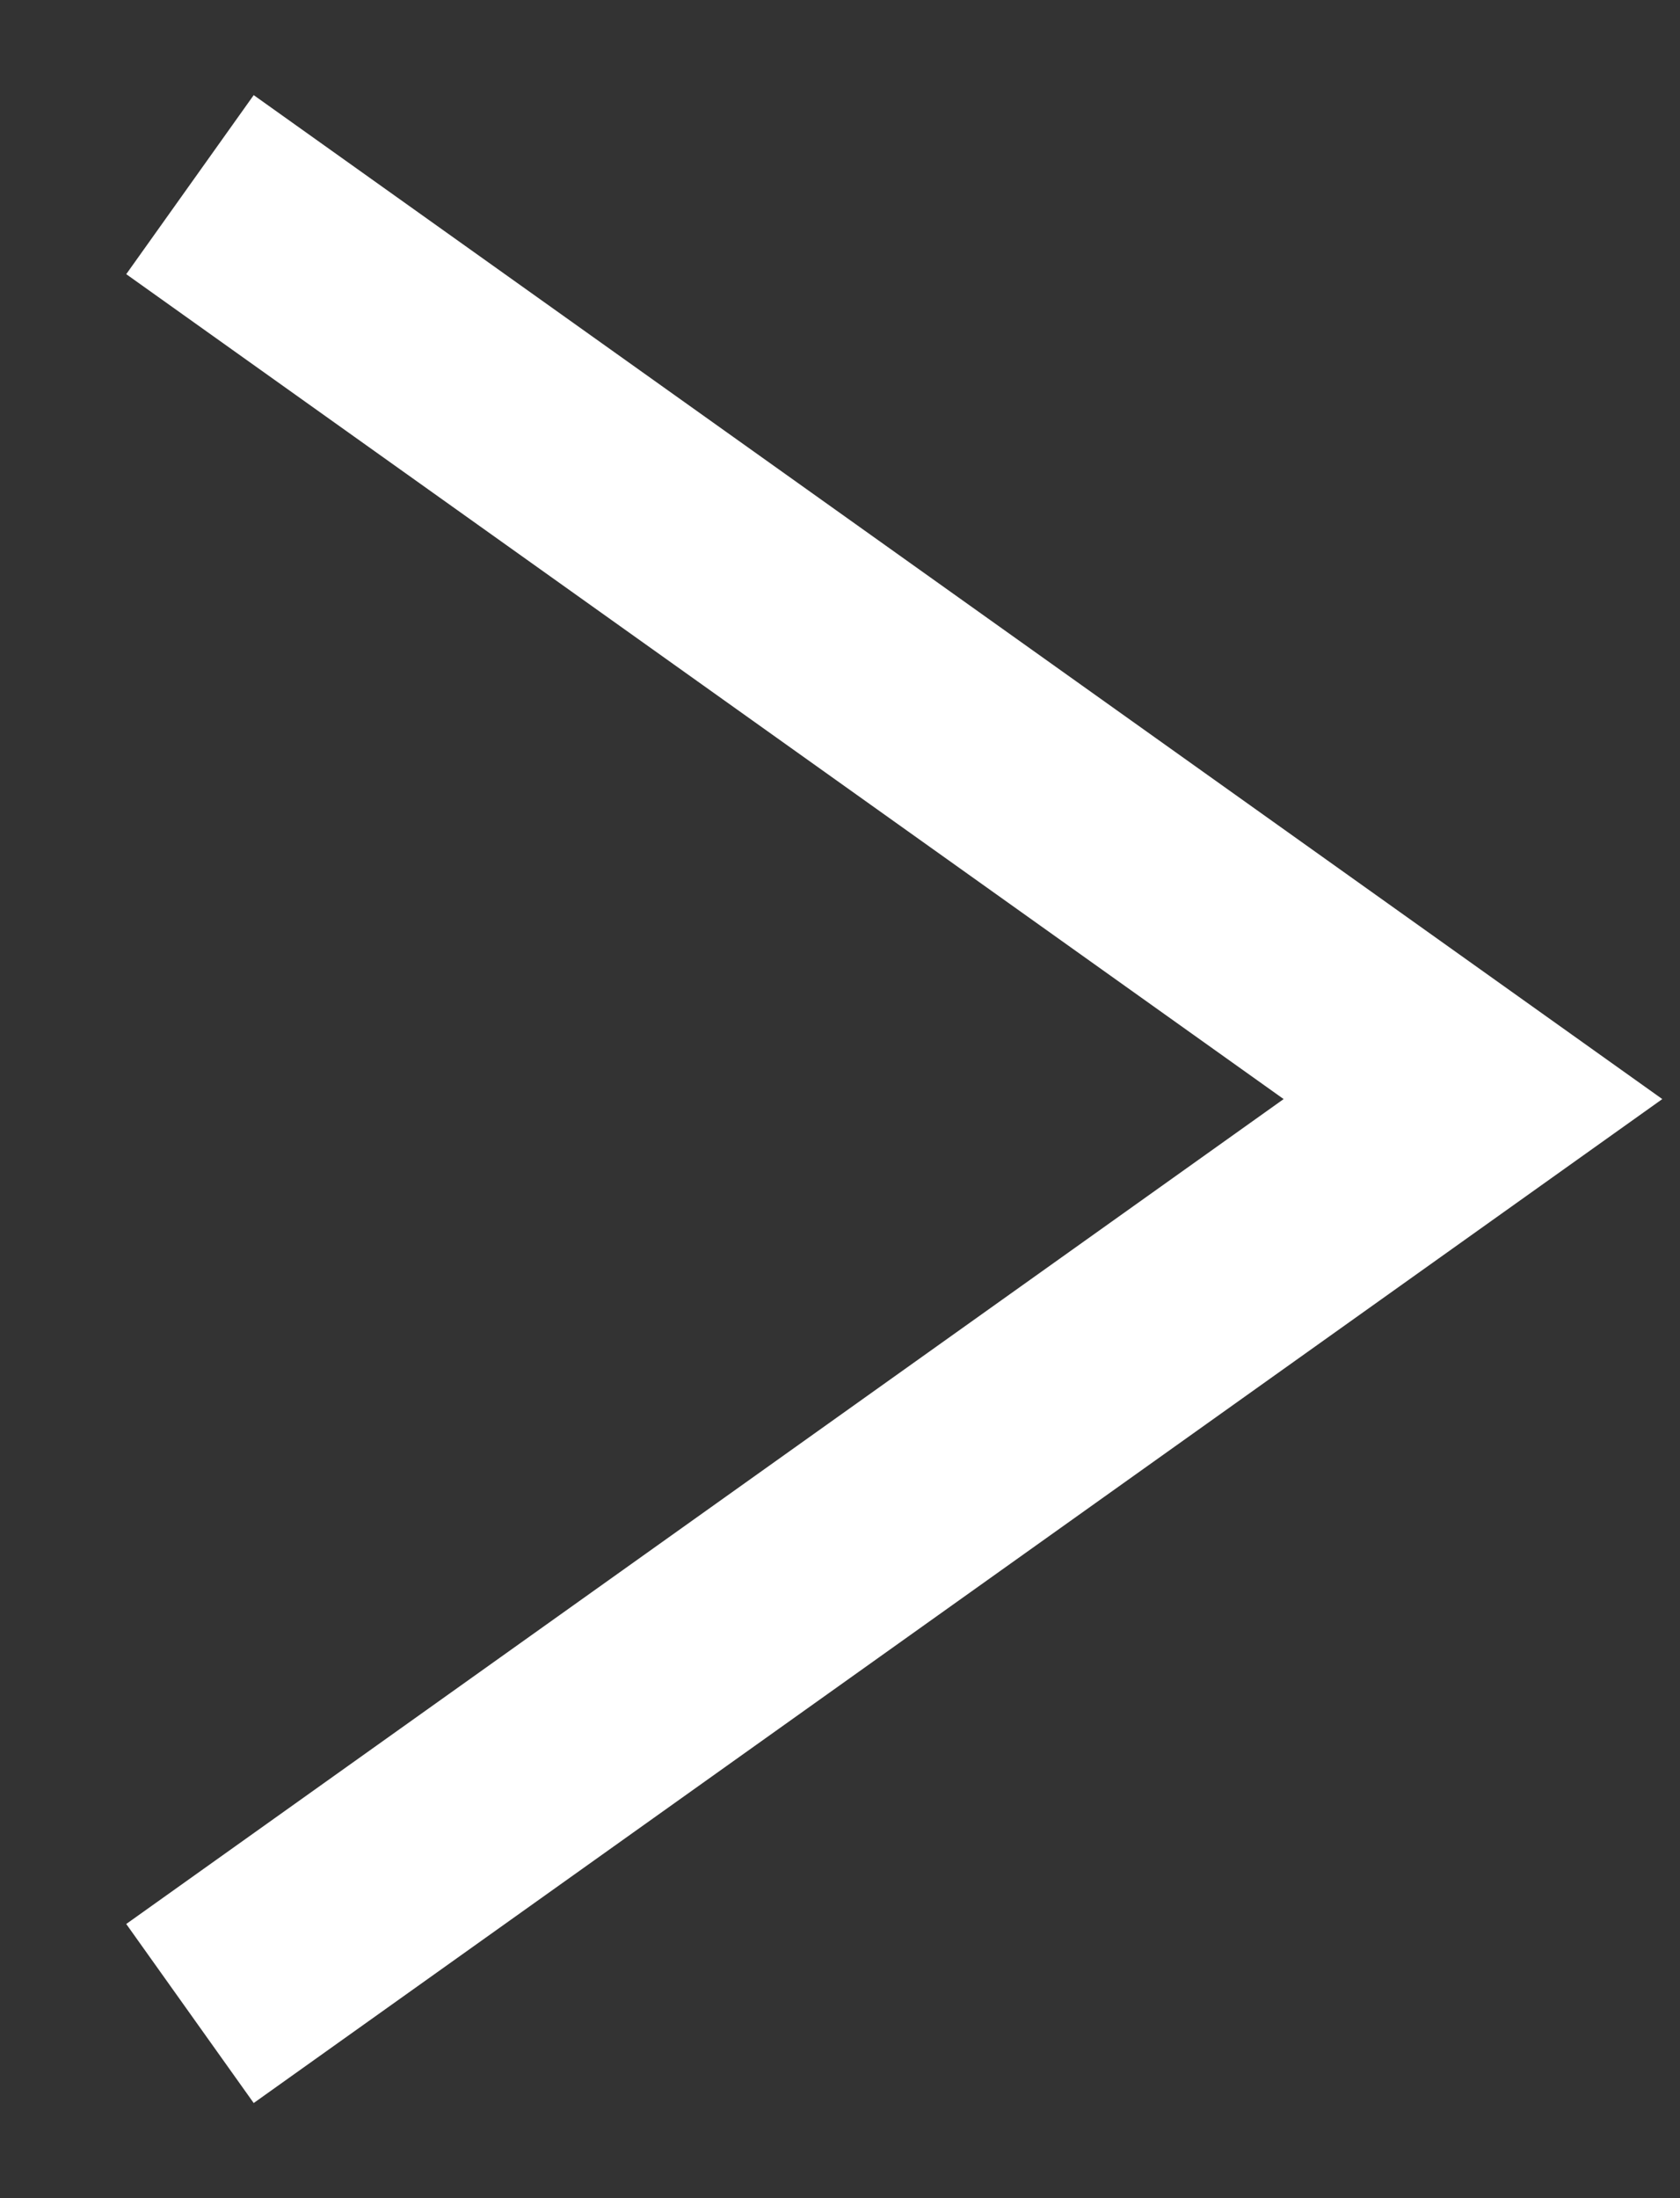 <svg width="13" height="17" viewBox="0 0 13 17" fill="none" xmlns="http://www.w3.org/2000/svg">
<rect x="0" y="0" width="13" height="17" fill="#333333" stroke="none"/>
<path d="M1.47 15.572L11.398 8.5L1.47 1.428" stroke="#ffffff" stroke-width="1.7"/>
</svg>
